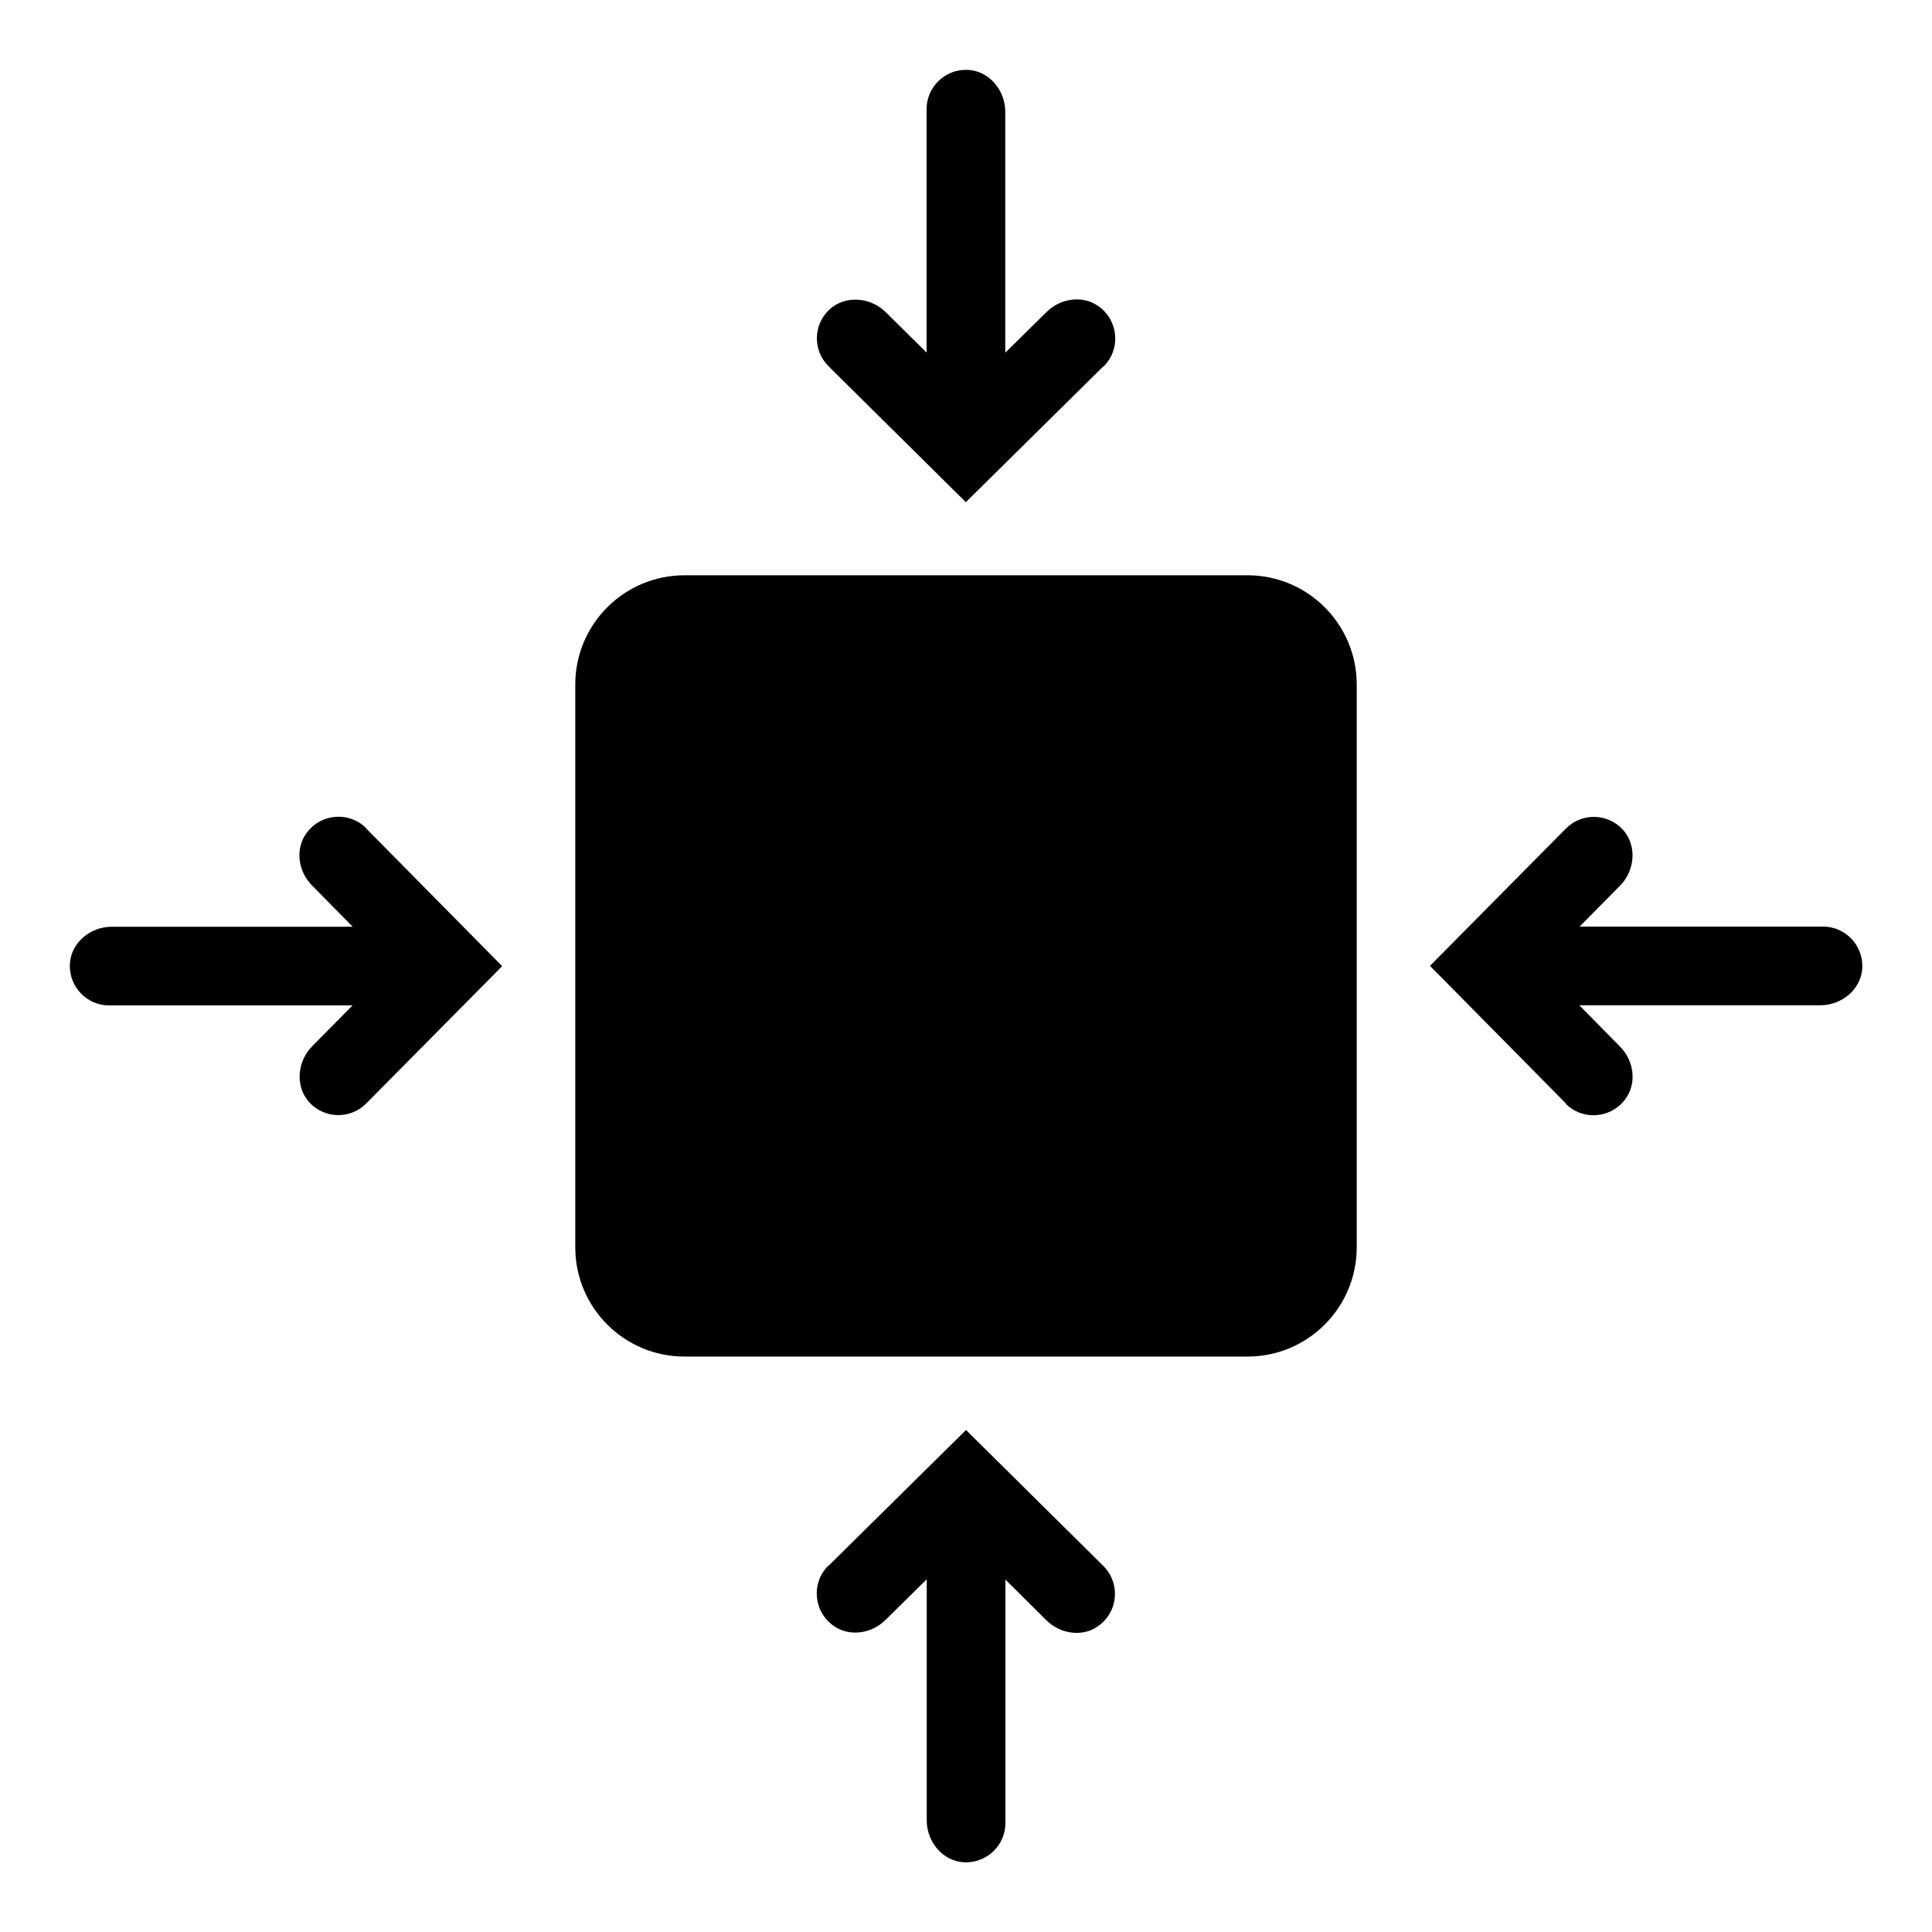 <svg viewBox="0 0 125 125" version="1.1" xmlns="http://www.w3.org/2000/svg" id="Layer_1">
  
  <path d="M80.71,87.77h-36.42c-3.91,0-7.07-3.17-7.07-7.07v-36.41c0-3.91,3.17-7.07,7.07-7.07h36.42c3.91,0,7.07,3.17,7.07,7.07v36.41c0,3.91-3.17,7.07-7.07,7.07ZM71.4,23.71c1.11-1.09,1-2.95-.33-3.9-1.03-.73-2.46-.51-3.35.37l-2.68,2.64V7.23c0-1.39-1.04-2.65-2.43-2.71-1.46-.06-2.66,1.1-2.66,2.54v15.75l-2.64-2.61c-.99-.98-2.61-1.12-3.64-.18-1.07.99-1.09,2.66-.06,3.68l8.88,8.79,8.9-8.79ZM53.6,101.29c-1.11,1.09-1,2.95.33,3.9,1.03.73,2.46.51,3.35-.37l2.68-2.64v15.6c0,1.39,1.04,2.65,2.43,2.71,1.46.06,2.66-1.1,2.66-2.54v-15.75l2.65,2.63c.9.89,2.33,1.11,3.35.38,1.33-.95,1.44-2.8.33-3.9l-8.88-8.79-8.9,8.79ZM101.29,71.4c1.09,1.11,2.95,1,3.9-.33.73-1.03.51-2.46-.37-3.35l-2.64-2.68h15.6c1.39,0,2.65-1.04,2.71-2.43.06-1.46-1.1-2.66-2.54-2.66h-15.75l2.61-2.64c.98-.99,1.12-2.61.18-3.64-.99-1.07-2.66-1.09-3.68-.06l-8.79,8.88,8.79,8.9ZM23.71,53.6c-1.09-1.11-2.95-1-3.9.33-.73,1.03-.51,2.46.37,3.35l2.64,2.68H7.23c-1.39,0-2.65,1.04-2.71,2.43-.06,1.46,1.1,2.66,2.54,2.66h15.75l-2.61,2.64c-.98.99-1.12,2.61-.18,3.64.99,1.07,2.66,1.09,3.68.06l8.79-8.88-8.79-8.9Z"></path>
</svg>